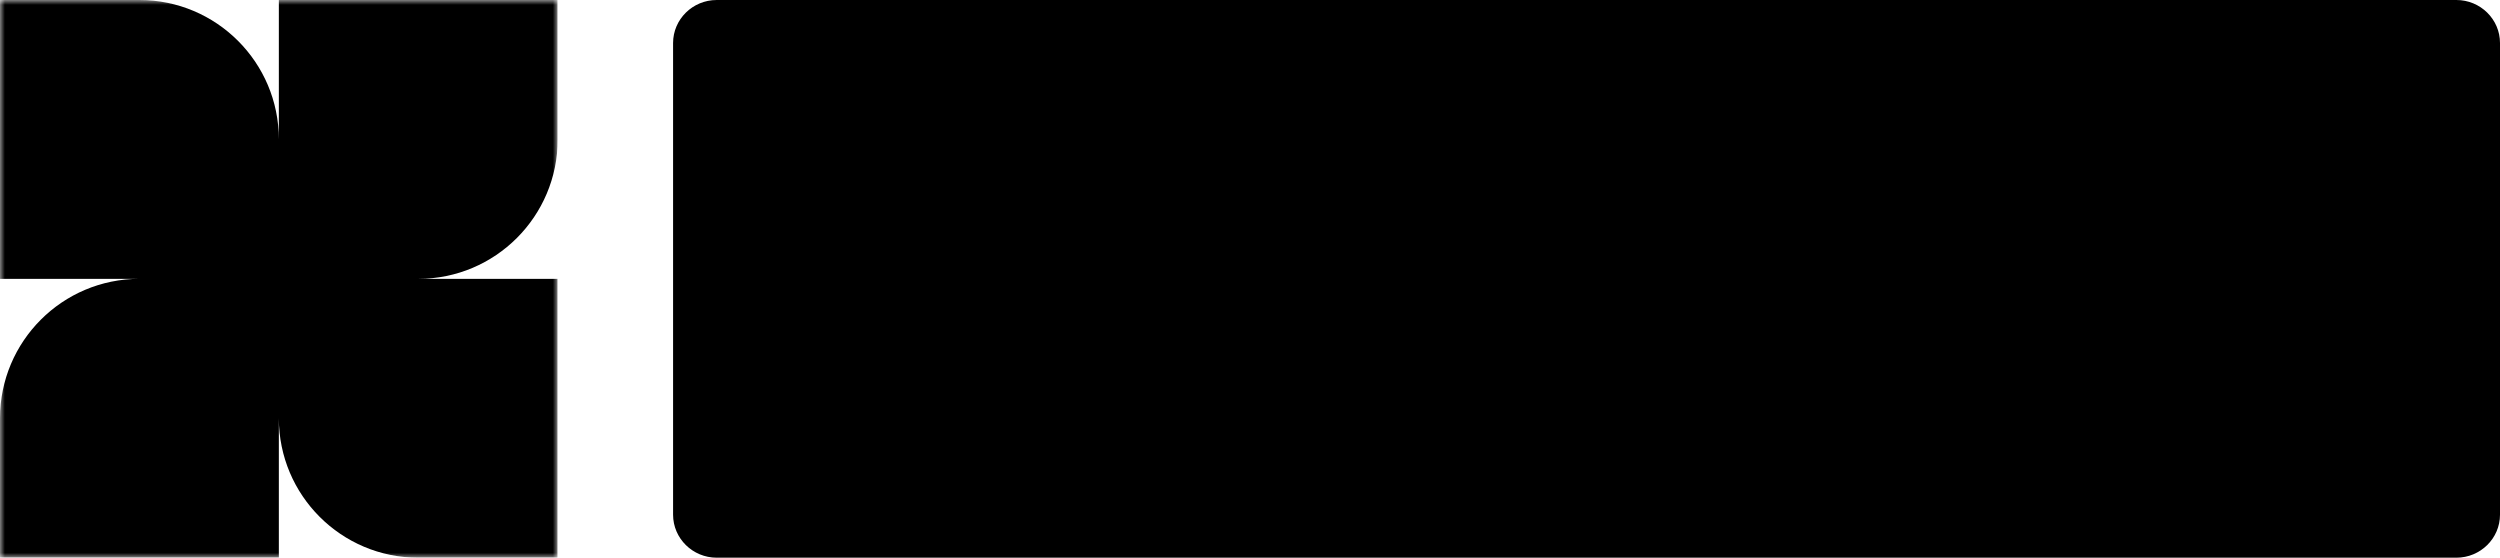 <?xml version="1.0" encoding="UTF-8"?> <svg xmlns="http://www.w3.org/2000/svg" width="260" height="58" viewBox="0 0 260 58" fill="none"><g clip-path="url(#clip0_2180_2346)"><mask id="mask0_2180_2346" style="mask-type:luminance" maskUnits="userSpaceOnUse" x="0" y="0" width="58" height="58"><path d="M58 0H0V58H58V0Z" fill="white" style="fill:white;fill-opacity:1;"></path></mask><g mask="url(#mask0_2180_2346)"><path fill-rule="evenodd" clip-rule="evenodd" d="M58 14.5V1.26763e-06L29 0V14.494C28.997 6.489 22.506 1.26763e-06 14.5 1.26763e-06H6.33815e-07V29H14.5C6.492 29 -3.50047e-07 35.492 0 43.5L6.33815e-07 58H29V43.5C29 51.508 35.492 58 43.5 58H58V29H43.506C51.511 28.997 58 22.506 58 14.5Z" fill="#F34848" style="fill:#F34848;fill:color(display-p3 0.953 0.282 0.282);fill-opacity:1;"></path></g></g><path d="M74.54 0H255.46C257.965 0 260 2.006 260 4.475V53.525C260 55.994 257.965 58 255.46 58H74.54C72.035 58 70 55.996 70 53.525V4.475C70 2.006 72.035 0 74.54 0Z" fill="#F4F4F4" style="fill:#F4F4F4;fill:color(display-p3 0.955 0.955 0.955);fill-opacity:1;"></path><path d="M80.941 8.799H79.66V49.073H80.941V8.799Z" fill="black" style="fill:black;fill-opacity:1;"></path><path d="M82.865 8.799H81.584V49.073H82.865V8.799Z" fill="black" style="fill:black;fill-opacity:1;"></path><path d="M105.158 8.799H103.877V49.073H105.158V8.799Z" fill="black" style="fill:black;fill-opacity:1;"></path><path d="M109.115 8.799H107.834V49.073H109.115V8.799Z" fill="black" style="fill:black;fill-opacity:1;"></path><path d="M119.419 8.799H118.139V49.073H119.419V8.799Z" fill="black" style="fill:black;fill-opacity:1;"></path><path d="M121.4 8.799H120.119V49.073H121.4V8.799Z" fill="black" style="fill:black;fill-opacity:1;"></path><path d="M123.556 8.799H122.275V49.073H123.556V8.799Z" fill="black" style="fill:black;fill-opacity:1;"></path><path d="M135.427 8.799H134.146V49.073H135.427V8.799Z" fill="black" style="fill:black;fill-opacity:1;"></path><path d="M145.685 8.799H144.404V49.073H145.685V8.799Z" fill="black" style="fill:black;fill-opacity:1;"></path><path d="M149.839 8.799H148.559V49.073H149.839V8.799Z" fill="black" style="fill:black;fill-opacity:1;"></path><path d="M151.761 8.799H150.48V49.073H151.761V8.799Z" fill="black" style="fill:black;fill-opacity:1;"></path><path d="M153.763 8.799H152.482V49.073H153.763V8.799Z" fill="black" style="fill:black;fill-opacity:1;"></path><path d="M167.908 8.799H166.627V49.073H167.908V8.799Z" fill="black" style="fill:black;fill-opacity:1;"></path><path d="M169.914 8.799H168.633V49.073H169.914V8.799Z" fill="black" style="fill:black;fill-opacity:1;"></path><path d="M176.029 8.799H174.748V49.073H176.029V8.799Z" fill="black" style="fill:black;fill-opacity:1;"></path><path d="M184.15 8.799H182.869V49.073H184.15V8.799Z" fill="black" style="fill:black;fill-opacity:1;"></path><path d="M186.068 8.799H184.787V49.073H186.068V8.799Z" fill="black" style="fill:black;fill-opacity:1;"></path><path d="M192.271 8.799H190.99V49.073H192.271V8.799Z" fill="black" style="fill:black;fill-opacity:1;"></path><path d="M196.287 8.799H195.006V49.073H196.287V8.799Z" fill="black" style="fill:black;fill-opacity:1;"></path><path d="M204.539 8.799H203.258V49.073H204.539V8.799Z" fill="black" style="fill:black;fill-opacity:1;"></path><path d="M212.617 8.799H211.336V49.073H212.617V8.799Z" fill="black" style="fill:black;fill-opacity:1;"></path><path d="M218.724 8.799H217.443V49.073H218.724V8.799Z" fill="black" style="fill:black;fill-opacity:1;"></path><path d="M222.607 8.799H221.326V49.073H222.607V8.799Z" fill="black" style="fill:black;fill-opacity:1;"></path><path d="M232.738 8.799H231.457V49.073H232.738V8.799Z" fill="black" style="fill:black;fill-opacity:1;"></path><path d="M244.352 8.799H241.236V49.073H244.352V8.799Z" fill="black" style="fill:black;fill-opacity:1;"></path><path d="M250.334 8.799H247.221V49.073H250.334V8.799Z" fill="black" style="fill:black;fill-opacity:1;"></path><path d="M236.361 8.799H235.08V49.073H236.361V8.799Z" fill="black" style="fill:black;fill-opacity:1;"></path><path d="M238.414 8.799H237.133V49.073H238.414V8.799Z" fill="black" style="fill:black;fill-opacity:1;"></path><path d="M246.404 8.799H245.123V49.073H246.404V8.799Z" fill="black" style="fill:black;fill-opacity:1;"></path><path d="M240.492 8.928H239.211V49.202H240.492V8.928Z" fill="black" style="fill:black;fill-opacity:1;"></path><path d="M202.437 8.799H201.156V49.073H202.437V8.799Z" fill="black" style="fill:black;fill-opacity:1;"></path><path d="M159.878 8.799H158.598V49.073H159.878V8.799Z" fill="black" style="fill:black;fill-opacity:1;"></path><path d="M97.121 8.799H95.84V49.073H97.121V8.799Z" fill="black" style="fill:black;fill-opacity:1;"></path><path d="M94.912 8.799H91.943V49.073H94.912V8.799Z" fill="black" style="fill:black;fill-opacity:1;"></path><path d="M103.094 8.799H100.125V49.073H103.094V8.799Z" fill="black" style="fill:black;fill-opacity:1;"></path><path d="M113.106 8.799H110.137V49.073H113.106V8.799Z" fill="black" style="fill:black;fill-opacity:1;"></path><path d="M117.18 8.799H114.211V49.073H117.18V8.799Z" fill="black" style="fill:black;fill-opacity:1;"></path><path d="M129.403 8.799H126.434V49.073H129.403V8.799Z" fill="black" style="fill:black;fill-opacity:1;"></path><path d="M133.362 8.799H130.393V49.073H133.362V8.799Z" fill="black" style="fill:black;fill-opacity:1;"></path><path d="M139.588 8.799H136.619V49.073H139.588V8.799Z" fill="black" style="fill:black;fill-opacity:1;"></path><path d="M143.516 8.799H140.547V49.073H143.516V8.799Z" fill="black" style="fill:black;fill-opacity:1;"></path><path d="M157.754 8.799H154.785V49.073H157.754V8.799Z" fill="black" style="fill:black;fill-opacity:1;"></path><path d="M163.817 8.799H160.848V49.073H163.817V8.799Z" fill="black" style="fill:black;fill-opacity:1;"></path><path d="M173.643 8.799H170.674V49.073H173.643V8.799Z" fill="black" style="fill:black;fill-opacity:1;"></path><path d="M179.977 8.799H177.008V49.073H179.977V8.799Z" fill="black" style="fill:black;fill-opacity:1;"></path><path d="M190.231 8.799H187.262V49.073H190.231V8.799Z" fill="black" style="fill:black;fill-opacity:1;"></path><path d="M200.278 8.799H197.309V49.073H200.278V8.799Z" fill="black" style="fill:black;fill-opacity:1;"></path><path d="M208.264 8.799H205.295V49.073H208.264V8.799Z" fill="black" style="fill:black;fill-opacity:1;"></path><path d="M216.25 8.799H213.281V49.073H216.25V8.799Z" fill="black" style="fill:black;fill-opacity:1;"></path><path d="M226.469 8.799H223.5V49.073H226.469V8.799Z" fill="black" style="fill:black;fill-opacity:1;"></path><path d="M230.574 8.799H227.605V49.073H230.574V8.799Z" fill="black" style="fill:black;fill-opacity:1;"></path><path d="M90.664 8.799H89.383V49.073H90.664V8.799Z" fill="black" style="fill:black;fill-opacity:1;"></path><path d="M86.705 8.799H83.795V49.073H86.705V8.799Z" fill="black" style="fill:black;fill-opacity:1;"></path><defs><clipPath id="clip0_2180_2346"><rect width="58" height="58" fill="white" style="fill:white;fill-opacity:1;"></rect></clipPath></defs></svg> 